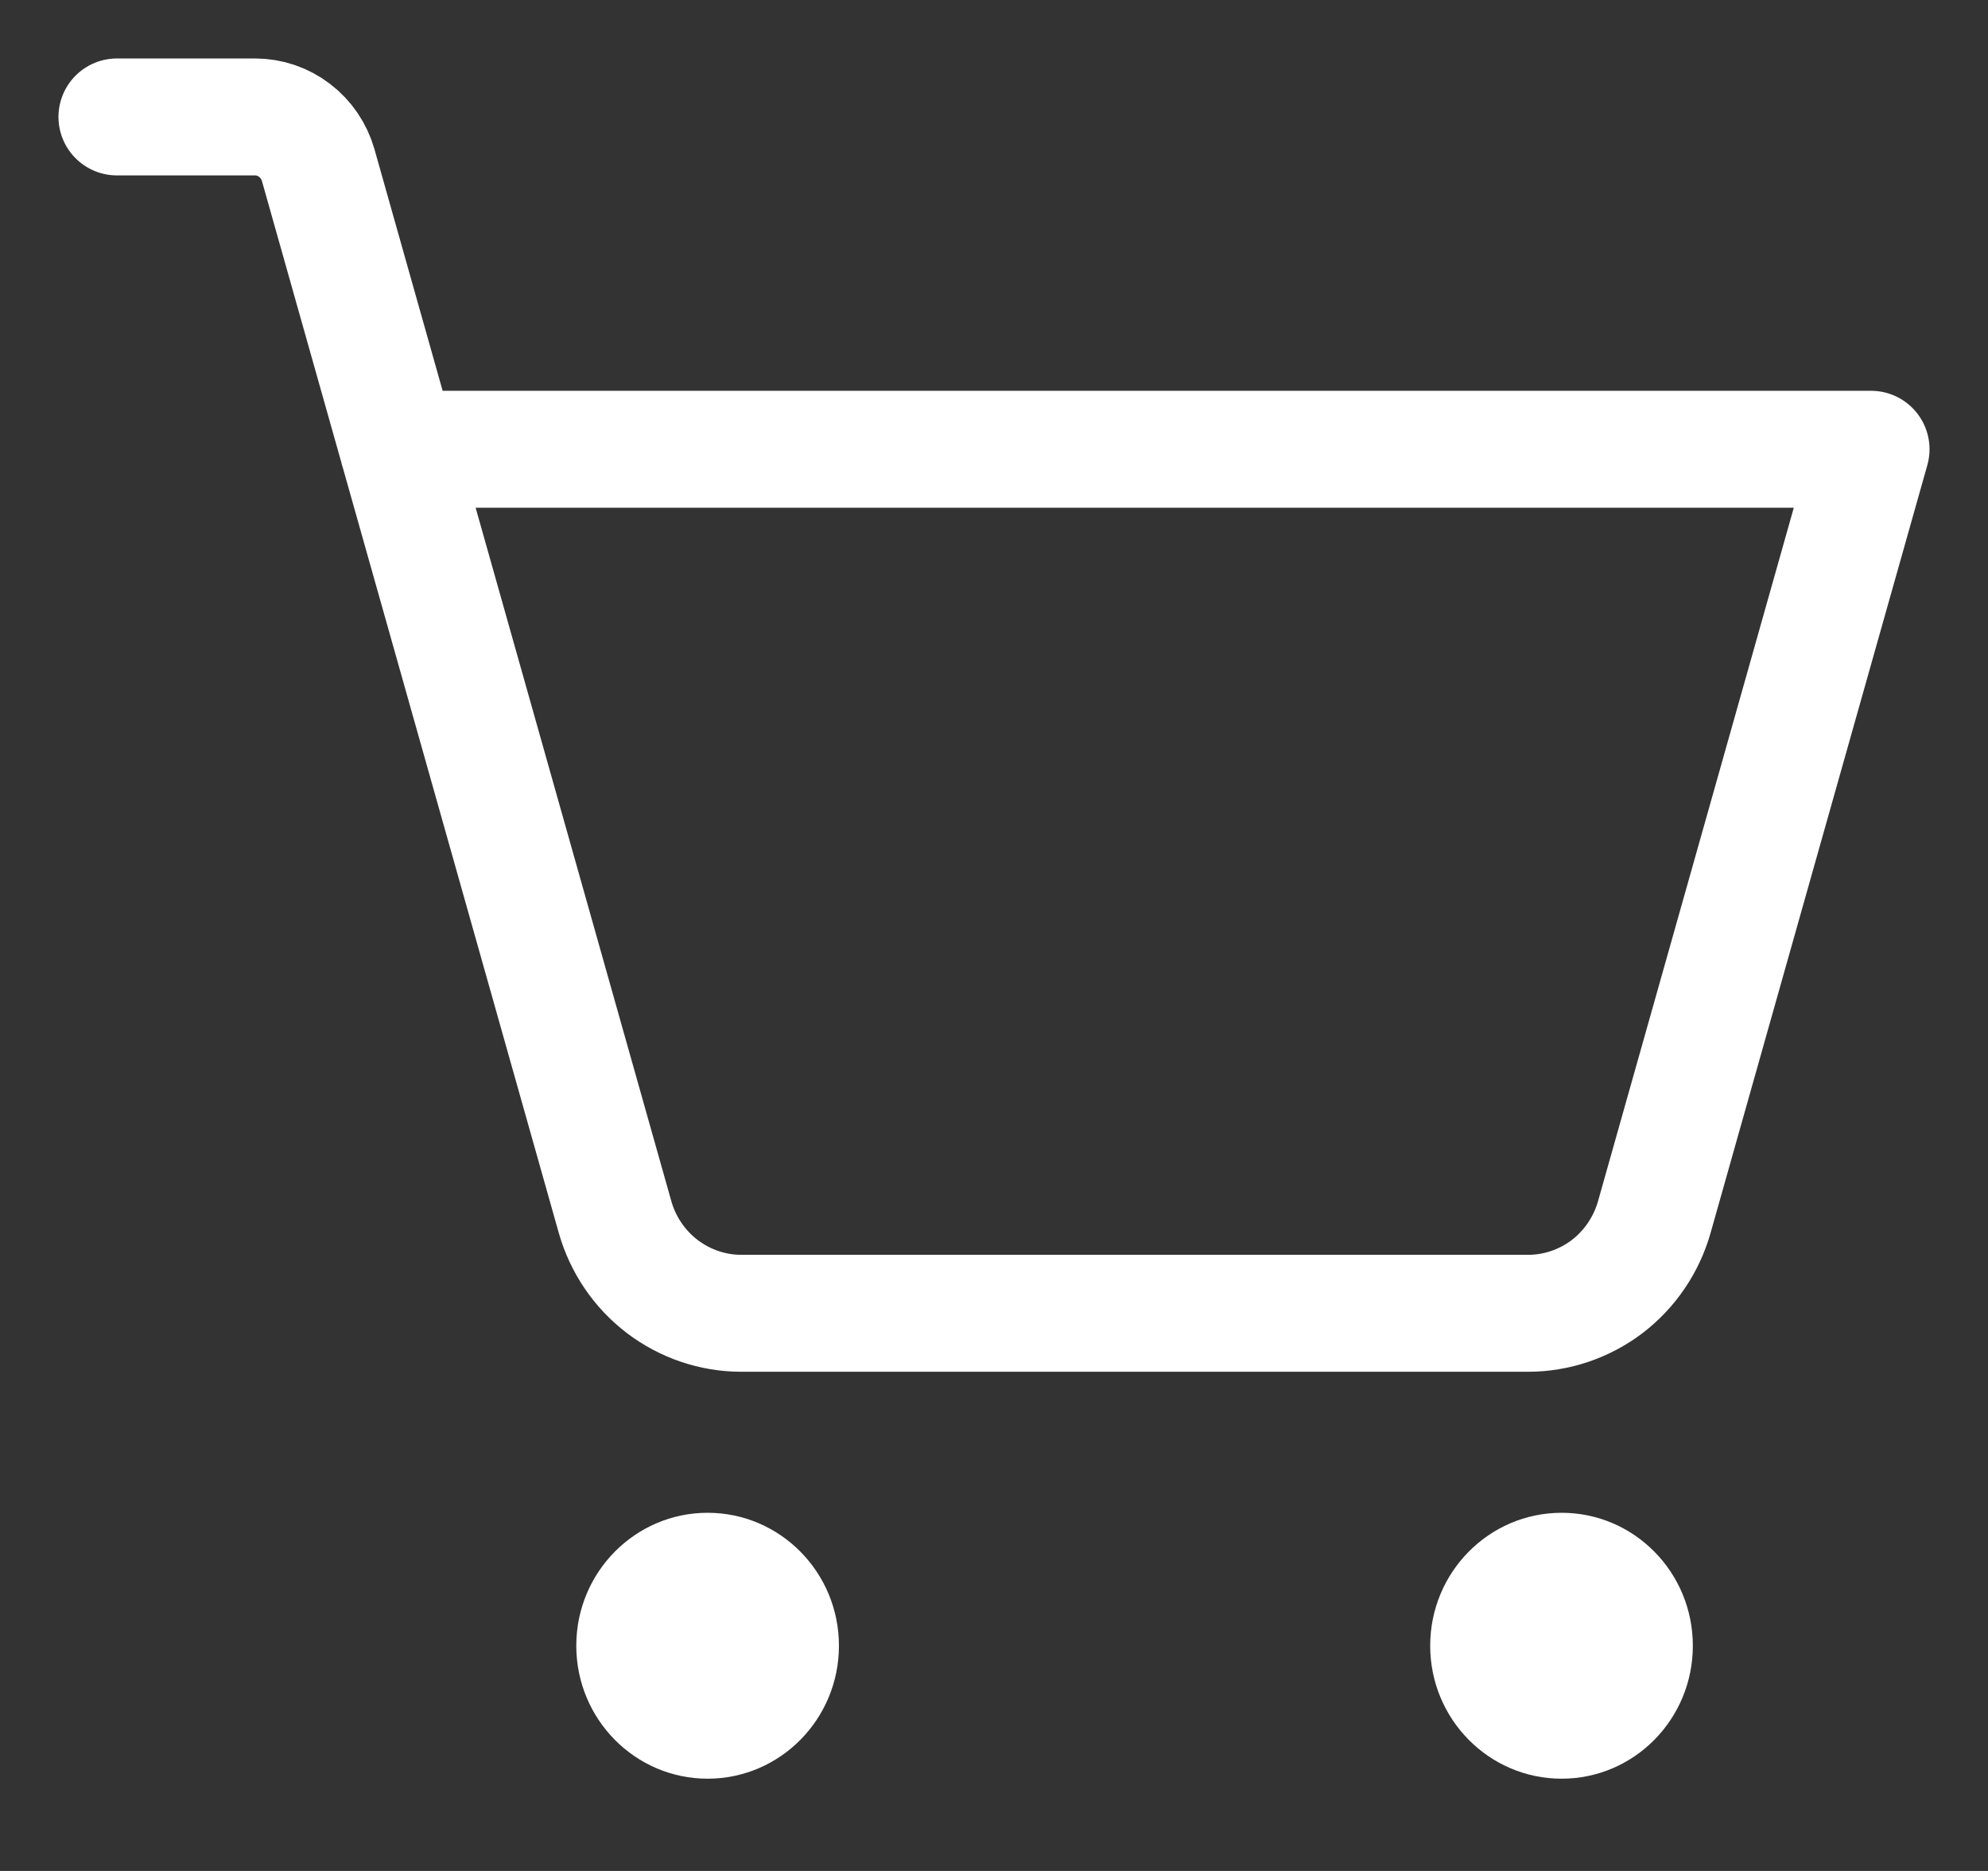 <?xml version="1.0" encoding="UTF-8"?> <svg xmlns="http://www.w3.org/2000/svg" width="17" height="16" viewBox="0 0 17 16" fill="none"><rect x="0" y="0" width="17" height="16" fill="#333333" stroke="none"/> <path d="M6.051 15.211C6.671 15.211 7.174 14.702 7.174 14.074C7.174 13.446 6.671 12.937 6.051 12.937C5.431 12.937 4.928 13.446 4.928 14.074C4.928 14.702 5.431 15.211 6.051 15.211Z" fill="white"></path> <path d="M13.354 15.211C13.974 15.211 14.476 14.702 14.476 14.074C14.476 13.446 13.974 12.937 13.354 12.937C12.733 12.937 12.23 13.446 12.23 14.074C12.23 14.702 12.733 15.211 13.354 15.211Z" fill="white"></path> <path d="M3.406 3.842H16L14.147 10.406C14.08 10.644 13.938 10.853 13.744 11.002C13.549 11.15 13.311 11.231 13.067 11.231H6.339C6.095 11.231 5.858 11.15 5.663 11.002C5.468 10.853 5.326 10.644 5.259 10.406L2.721 1.412C2.687 1.293 2.616 1.189 2.519 1.115C2.421 1.04 2.303 1 2.181 1H1" stroke="white" stroke-linecap="round" stroke-linejoin="round"></path> </svg> 